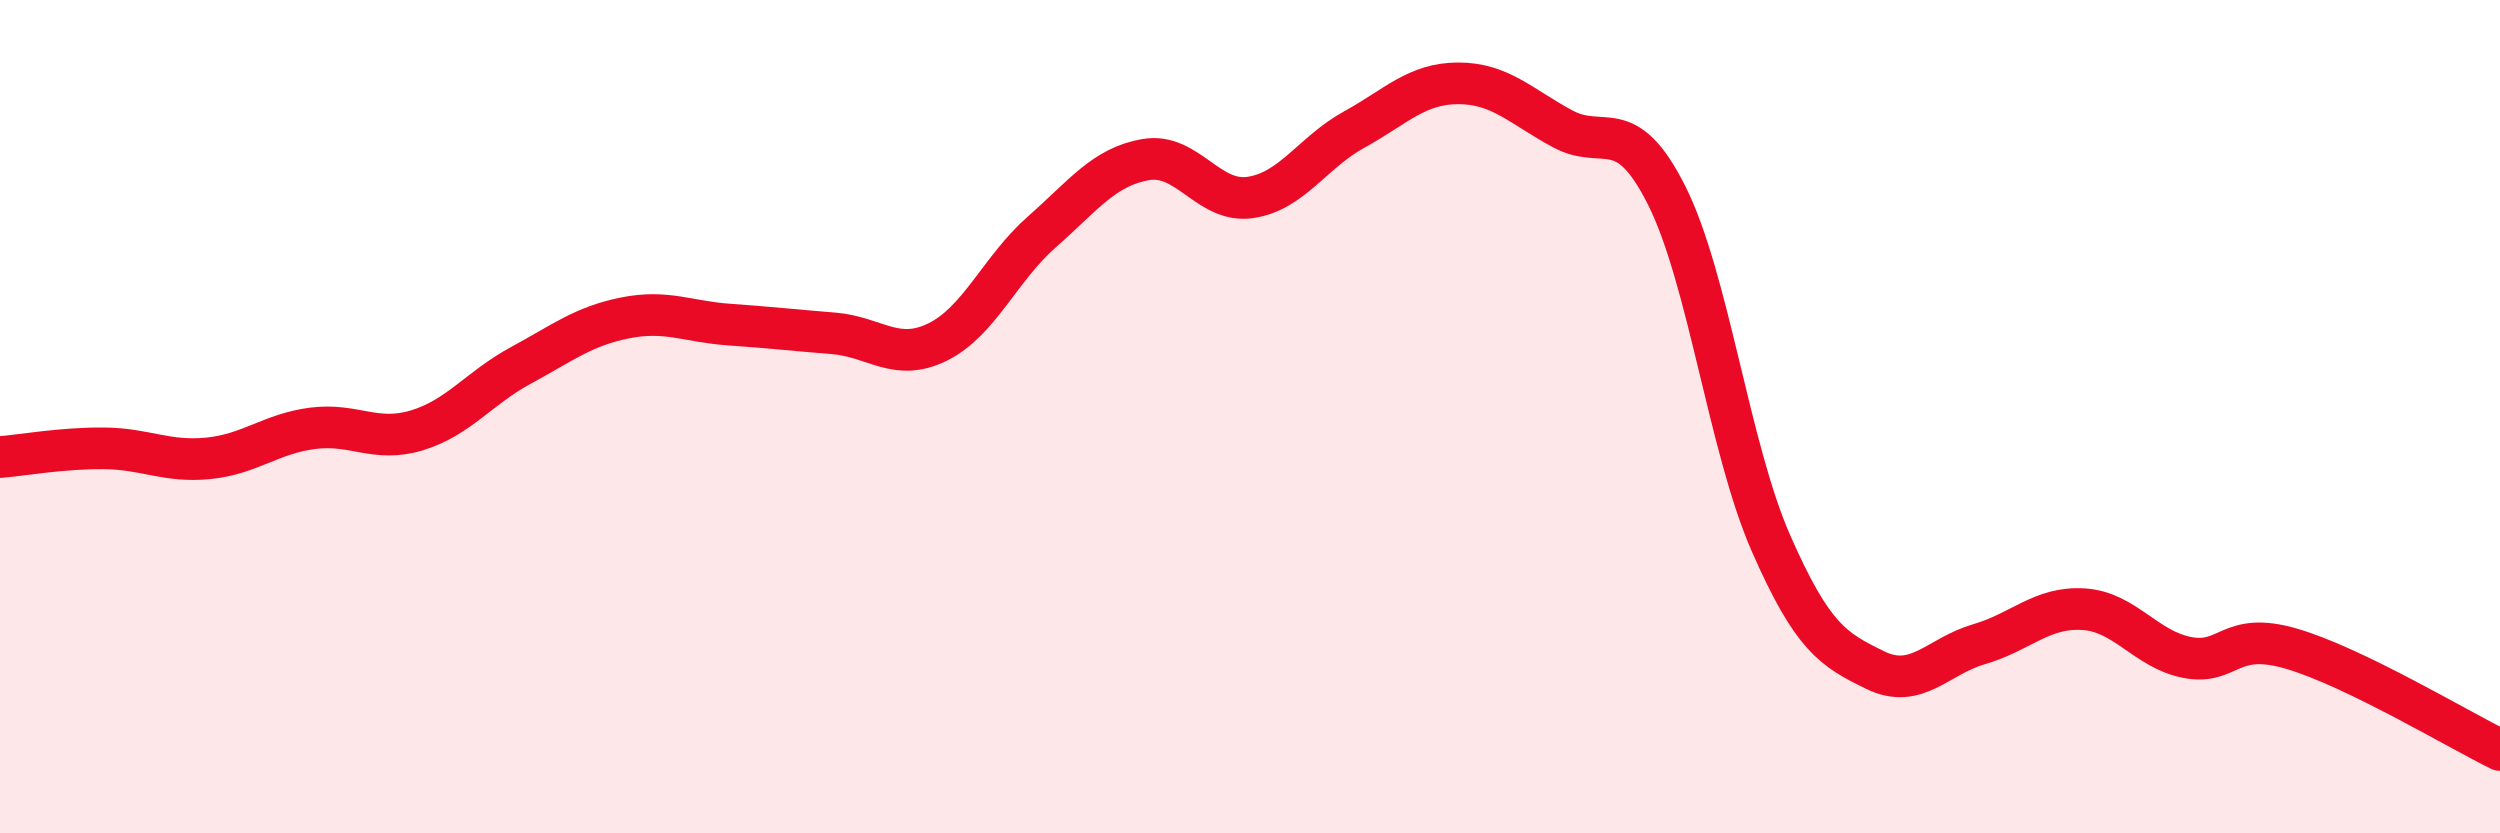 
    <svg width="60" height="20" viewBox="0 0 60 20" xmlns="http://www.w3.org/2000/svg">
      <path
        d="M 0,10.97 C 0.5,10.93 1.5,10.75 2.5,10.76 C 3.5,10.77 4,11.1 5,11 C 6,10.9 6.5,10.41 7.5,10.28 C 8.5,10.15 9,10.63 10,10.33 C 11,10.03 11.5,9.31 12.5,8.77 C 13.5,8.23 14,7.83 15,7.63 C 16,7.43 16.5,7.72 17.5,7.79 C 18.5,7.86 19,7.92 20,8 C 21,8.08 21.5,8.7 22.5,8.21 C 23.5,7.72 24,6.45 25,5.57 C 26,4.69 26.5,4 27.5,3.83 C 28.5,3.66 29,4.88 30,4.74 C 31,4.6 31.5,3.66 32.5,3.11 C 33.5,2.56 34,2 35,2 C 36,2 36.5,2.55 37.5,3.09 C 38.5,3.63 39,2.7 40,4.69 C 41,6.68 41.5,10.75 42.5,13.03 C 43.5,15.31 44,15.59 45,16.08 C 46,16.57 46.5,15.75 47.5,15.46 C 48.5,15.17 49,14.56 50,14.62 C 51,14.68 51.5,15.59 52.5,15.78 C 53.5,15.97 53.5,15.13 55,15.57 C 56.5,16.01 59,17.51 60,18L60 20L0 20Z"
        fill="#EB0A25"
        opacity="0.1"
        stroke-linecap="round"
        stroke-linejoin="round"
      />
      <path
        d="M 0,10.97 C 0.5,10.93 1.5,10.75 2.5,10.76 C 3.5,10.77 4,11.1 5,11 C 6,10.9 6.5,10.41 7.5,10.28 C 8.5,10.15 9,10.63 10,10.33 C 11,10.03 11.5,9.31 12.5,8.77 C 13.5,8.23 14,7.83 15,7.63 C 16,7.43 16.5,7.72 17.5,7.79 C 18.5,7.86 19,7.92 20,8 C 21,8.08 21.5,8.7 22.5,8.21 C 23.5,7.72 24,6.45 25,5.57 C 26,4.69 26.5,4 27.5,3.83 C 28.5,3.66 29,4.88 30,4.74 C 31,4.6 31.5,3.66 32.5,3.11 C 33.5,2.56 34,2 35,2 C 36,2 36.5,2.55 37.5,3.09 C 38.5,3.63 39,2.7 40,4.69 C 41,6.68 41.5,10.75 42.5,13.03 C 43.5,15.31 44,15.59 45,16.08 C 46,16.57 46.5,15.75 47.5,15.46 C 48.5,15.17 49,14.56 50,14.62 C 51,14.68 51.5,15.59 52.5,15.78 C 53.5,15.97 53.5,15.13 55,15.57 C 56.5,16.01 59,17.51 60,18"
        stroke="#EB0A25"
        stroke-width="1"
        fill="none"
        stroke-linecap="round"
        stroke-linejoin="round"
      />
    </svg>
  